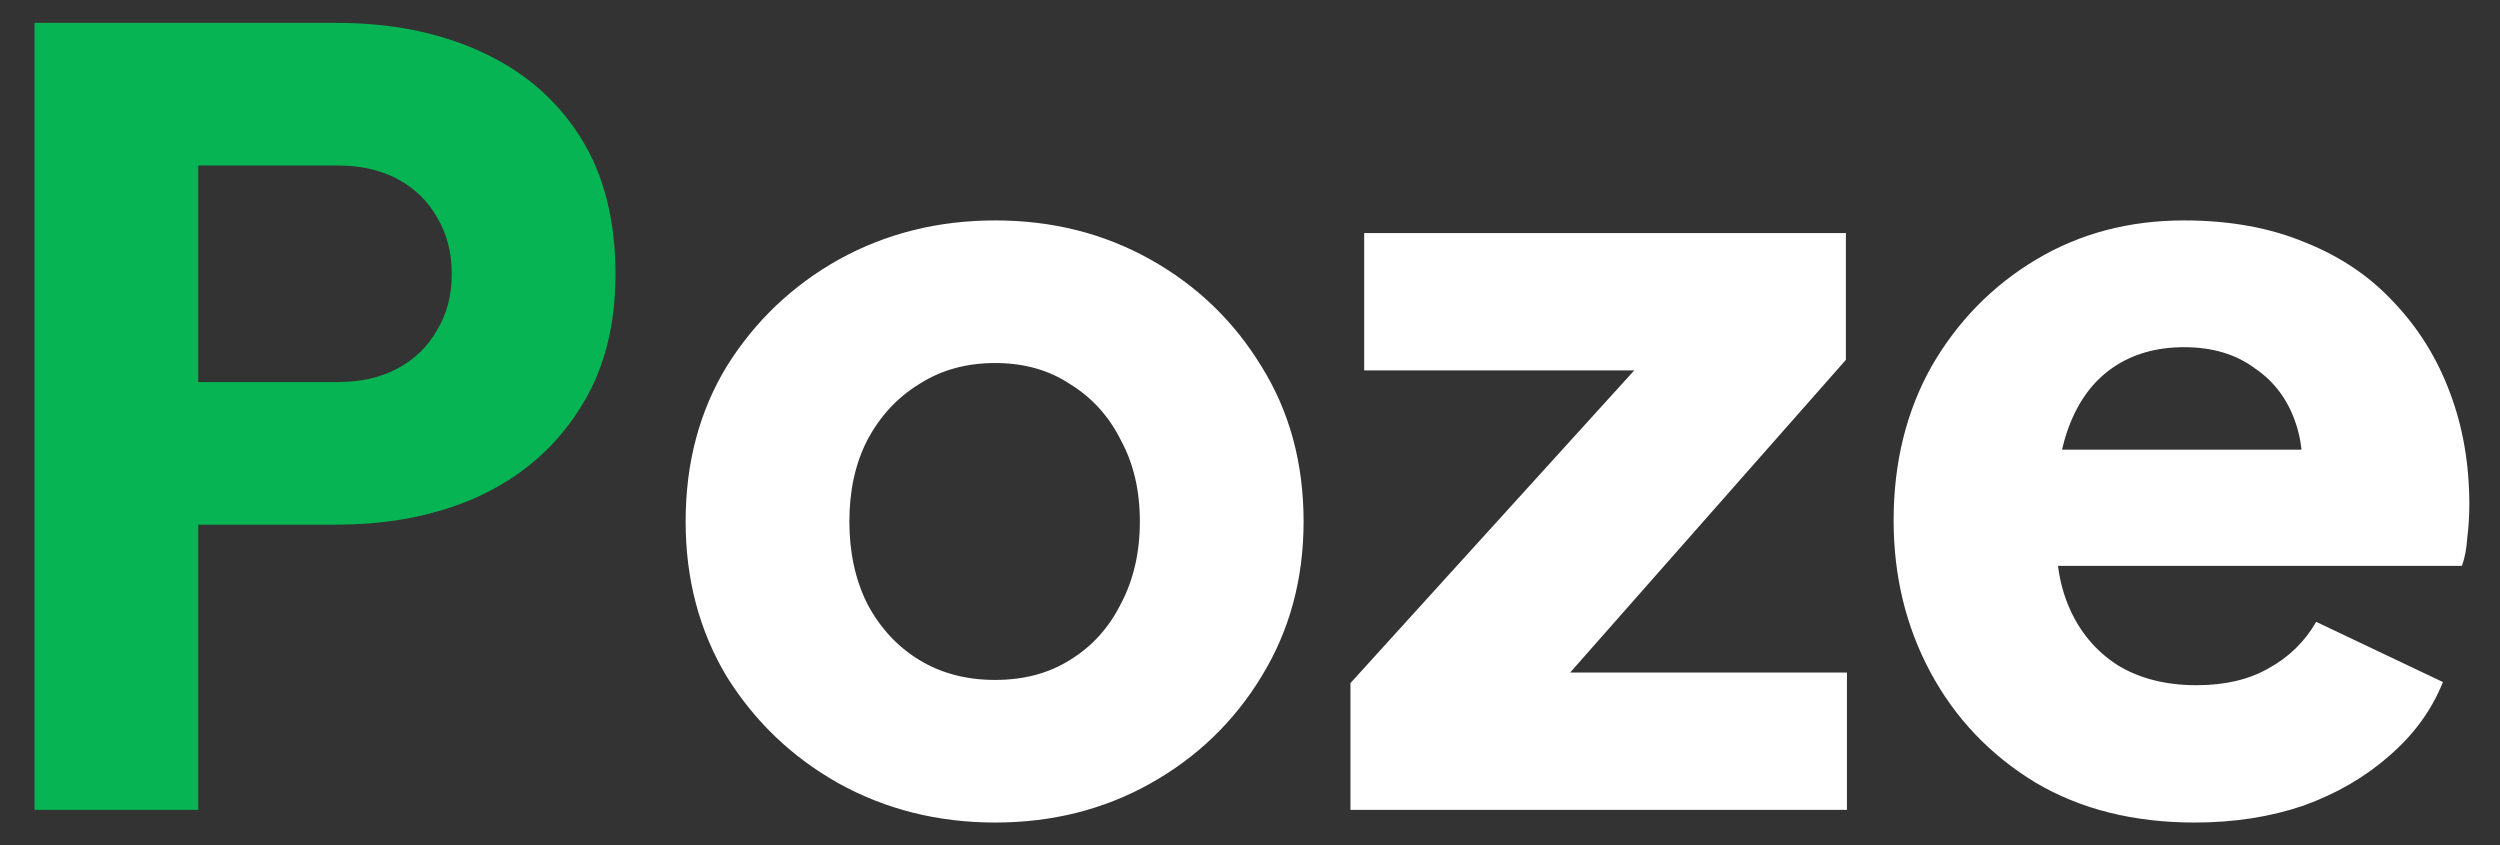 <svg width="71" height="24" viewBox="0 0 71 24" fill="none" xmlns="http://www.w3.org/2000/svg">
<rect x="0" y="0" width="71" height="24" fill="#333333" stroke="none"/>
<path d="M0.98 23V0.65H9.56C11.1 0.65 12.46 0.92 13.64 1.46C14.84 2 15.78 2.8 16.46 3.86C17.14 4.92 17.48 6.23 17.48 7.79C17.48 9.31 17.13 10.6 16.43 11.66C15.75 12.72 14.81 13.53 13.61 14.09C12.43 14.63 11.08 14.9 9.56 14.9H5.63V23H0.98ZM5.63 10.85H9.59C10.25 10.85 10.82 10.72 11.3 10.46C11.78 10.2 12.15 9.84 12.41 9.38C12.69 8.92 12.83 8.39 12.83 7.79C12.83 7.17 12.69 6.63 12.41 6.17C12.15 5.71 11.78 5.35 11.3 5.09C10.82 4.83 10.25 4.7 9.59 4.7H5.63V10.85Z" fill="#06B453"/>
<path d="M28.262 23.36C26.642 23.36 25.162 22.99 23.822 22.25C22.502 21.51 21.442 20.5 20.642 19.22C19.862 17.92 19.472 16.45 19.472 14.81C19.472 13.15 19.862 11.68 20.642 10.4C21.442 9.12 22.502 8.11 23.822 7.37C25.162 6.63 26.642 6.26 28.262 6.26C29.882 6.26 31.352 6.63 32.672 7.37C33.992 8.11 35.042 9.12 35.822 10.4C36.622 11.68 37.022 13.15 37.022 14.81C37.022 16.45 36.622 17.92 35.822 19.22C35.042 20.5 33.992 21.51 32.672 22.25C31.352 22.99 29.882 23.36 28.262 23.36ZM28.262 19.31C29.082 19.31 29.792 19.12 30.392 18.74C31.012 18.36 31.492 17.83 31.832 17.15C32.192 16.47 32.372 15.69 32.372 14.81C32.372 13.93 32.192 13.16 31.832 12.5C31.492 11.82 31.012 11.29 30.392 10.91C29.792 10.51 29.082 10.31 28.262 10.31C27.442 10.31 26.722 10.51 26.102 10.91C25.482 11.29 24.992 11.82 24.632 12.5C24.292 13.16 24.122 13.93 24.122 14.81C24.122 15.69 24.292 16.47 24.632 17.15C24.992 17.83 25.482 18.36 26.102 18.74C26.722 19.12 27.442 19.31 28.262 19.31ZM38.353 23V19.4L47.773 9.02L48.433 10.52H38.743V6.62H52.423V10.22L43.243 20.63L42.583 19.1H52.453V23H38.353ZM62.329 23.36C60.589 23.36 59.079 22.98 57.799 22.22C56.519 21.44 55.529 20.4 54.829 19.1C54.129 17.8 53.779 16.36 53.779 14.78C53.779 13.14 54.139 11.68 54.859 10.4C55.599 9.12 56.589 8.11 57.829 7.37C59.069 6.63 60.469 6.26 62.029 6.26C63.329 6.26 64.479 6.47 65.479 6.89C66.479 7.29 67.319 7.86 67.999 8.6C68.699 9.34 69.229 10.2 69.589 11.18C69.949 12.14 70.129 13.19 70.129 14.33C70.129 14.65 70.109 14.97 70.069 15.29C70.049 15.59 69.999 15.85 69.919 16.07H57.649V12.77H67.369L65.239 14.33C65.439 13.47 65.429 12.71 65.209 12.05C64.989 11.37 64.599 10.84 64.039 10.46C63.499 10.06 62.829 9.86 62.029 9.86C61.249 9.86 60.579 10.05 60.019 10.43C59.459 10.81 59.039 11.37 58.759 12.11C58.479 12.85 58.369 13.75 58.429 14.81C58.349 15.73 58.459 16.54 58.759 17.24C59.059 17.94 59.519 18.49 60.139 18.89C60.759 19.27 61.509 19.46 62.389 19.46C63.189 19.46 63.869 19.3 64.429 18.98C65.009 18.66 65.459 18.22 65.779 17.66L69.379 19.37C69.059 20.17 68.549 20.87 67.849 21.47C67.169 22.07 66.359 22.54 65.419 22.88C64.479 23.2 63.449 23.36 62.329 23.36Z" fill="white"/>
</svg>
